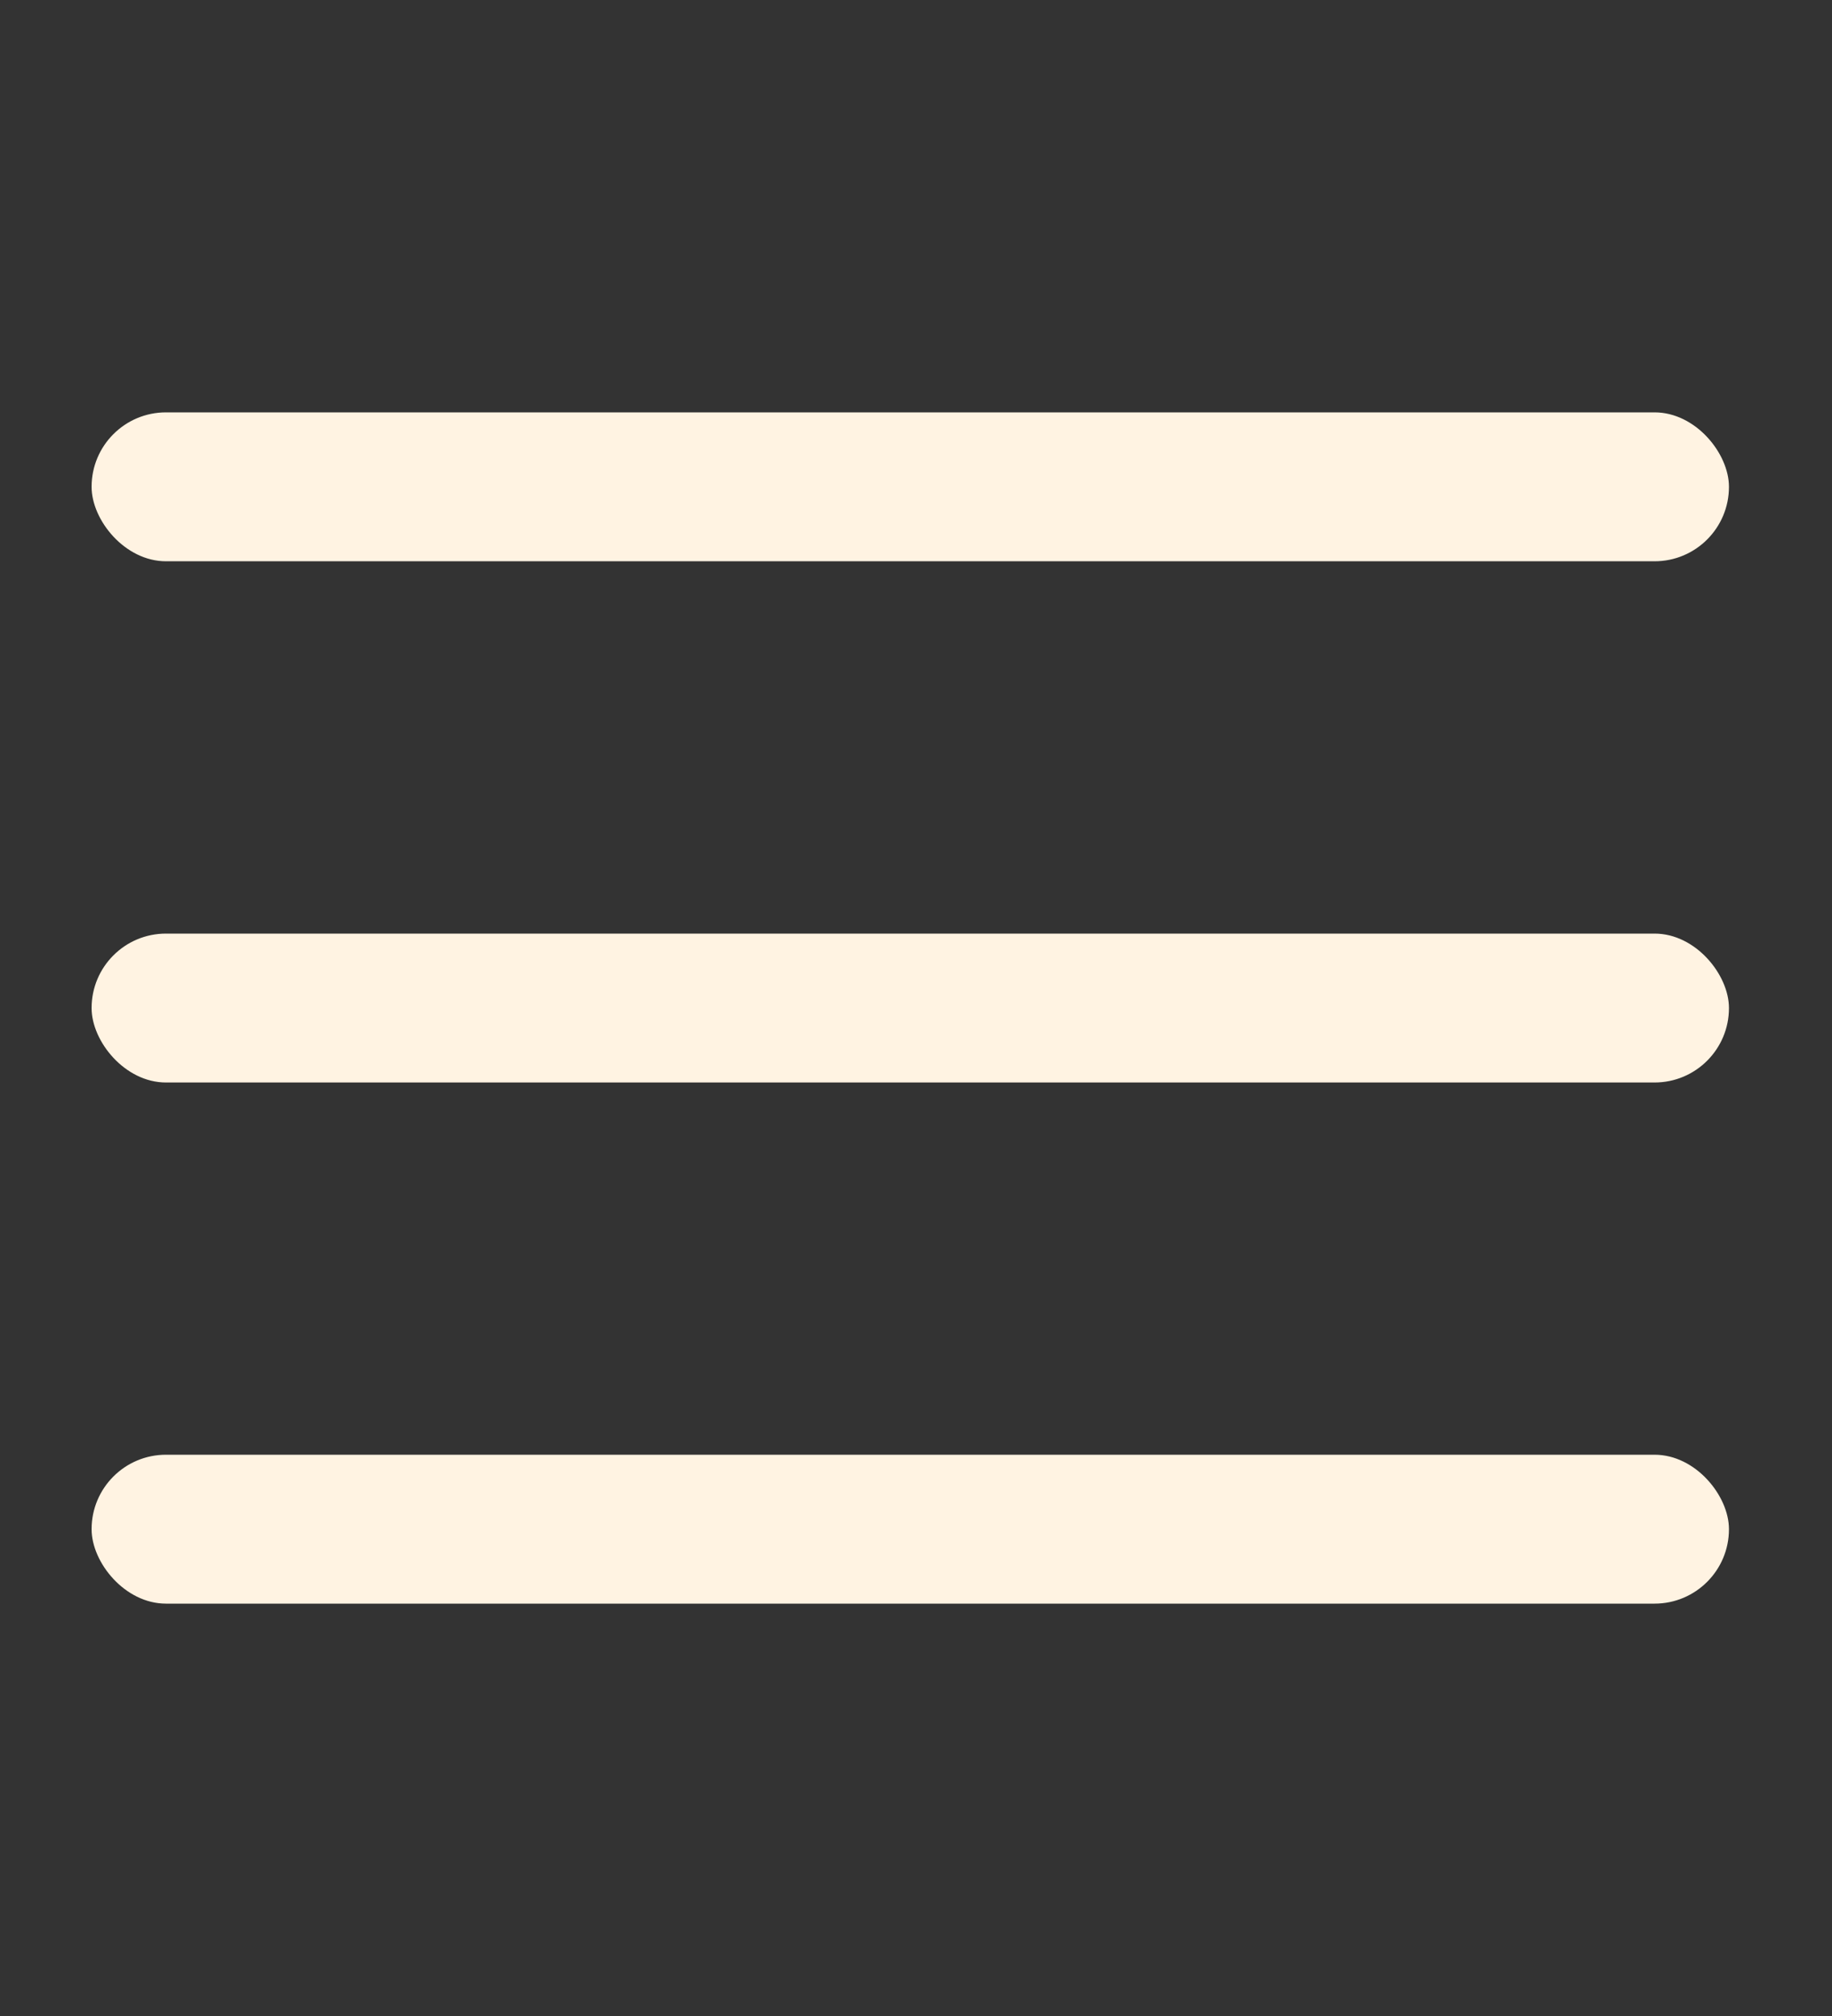 <svg width="20" height="22" viewBox="0 0 20 22" fill="none" xmlns="http://www.w3.org/2000/svg">
<rect x="0" y="0" width="20" height="22" fill="#333333" stroke="none"/>
<rect x="1" y="4.5" width="17.875" height="1.625" rx="0.812" fill="#FFF3E2"/>
<rect x="1" y="10.188" width="17.875" height="1.625" rx="0.812" fill="#FFF3E2"/>
<rect x="1" y="15.875" width="17.875" height="1.625" rx="0.812" fill="#FFF3E2"/>
</svg>
